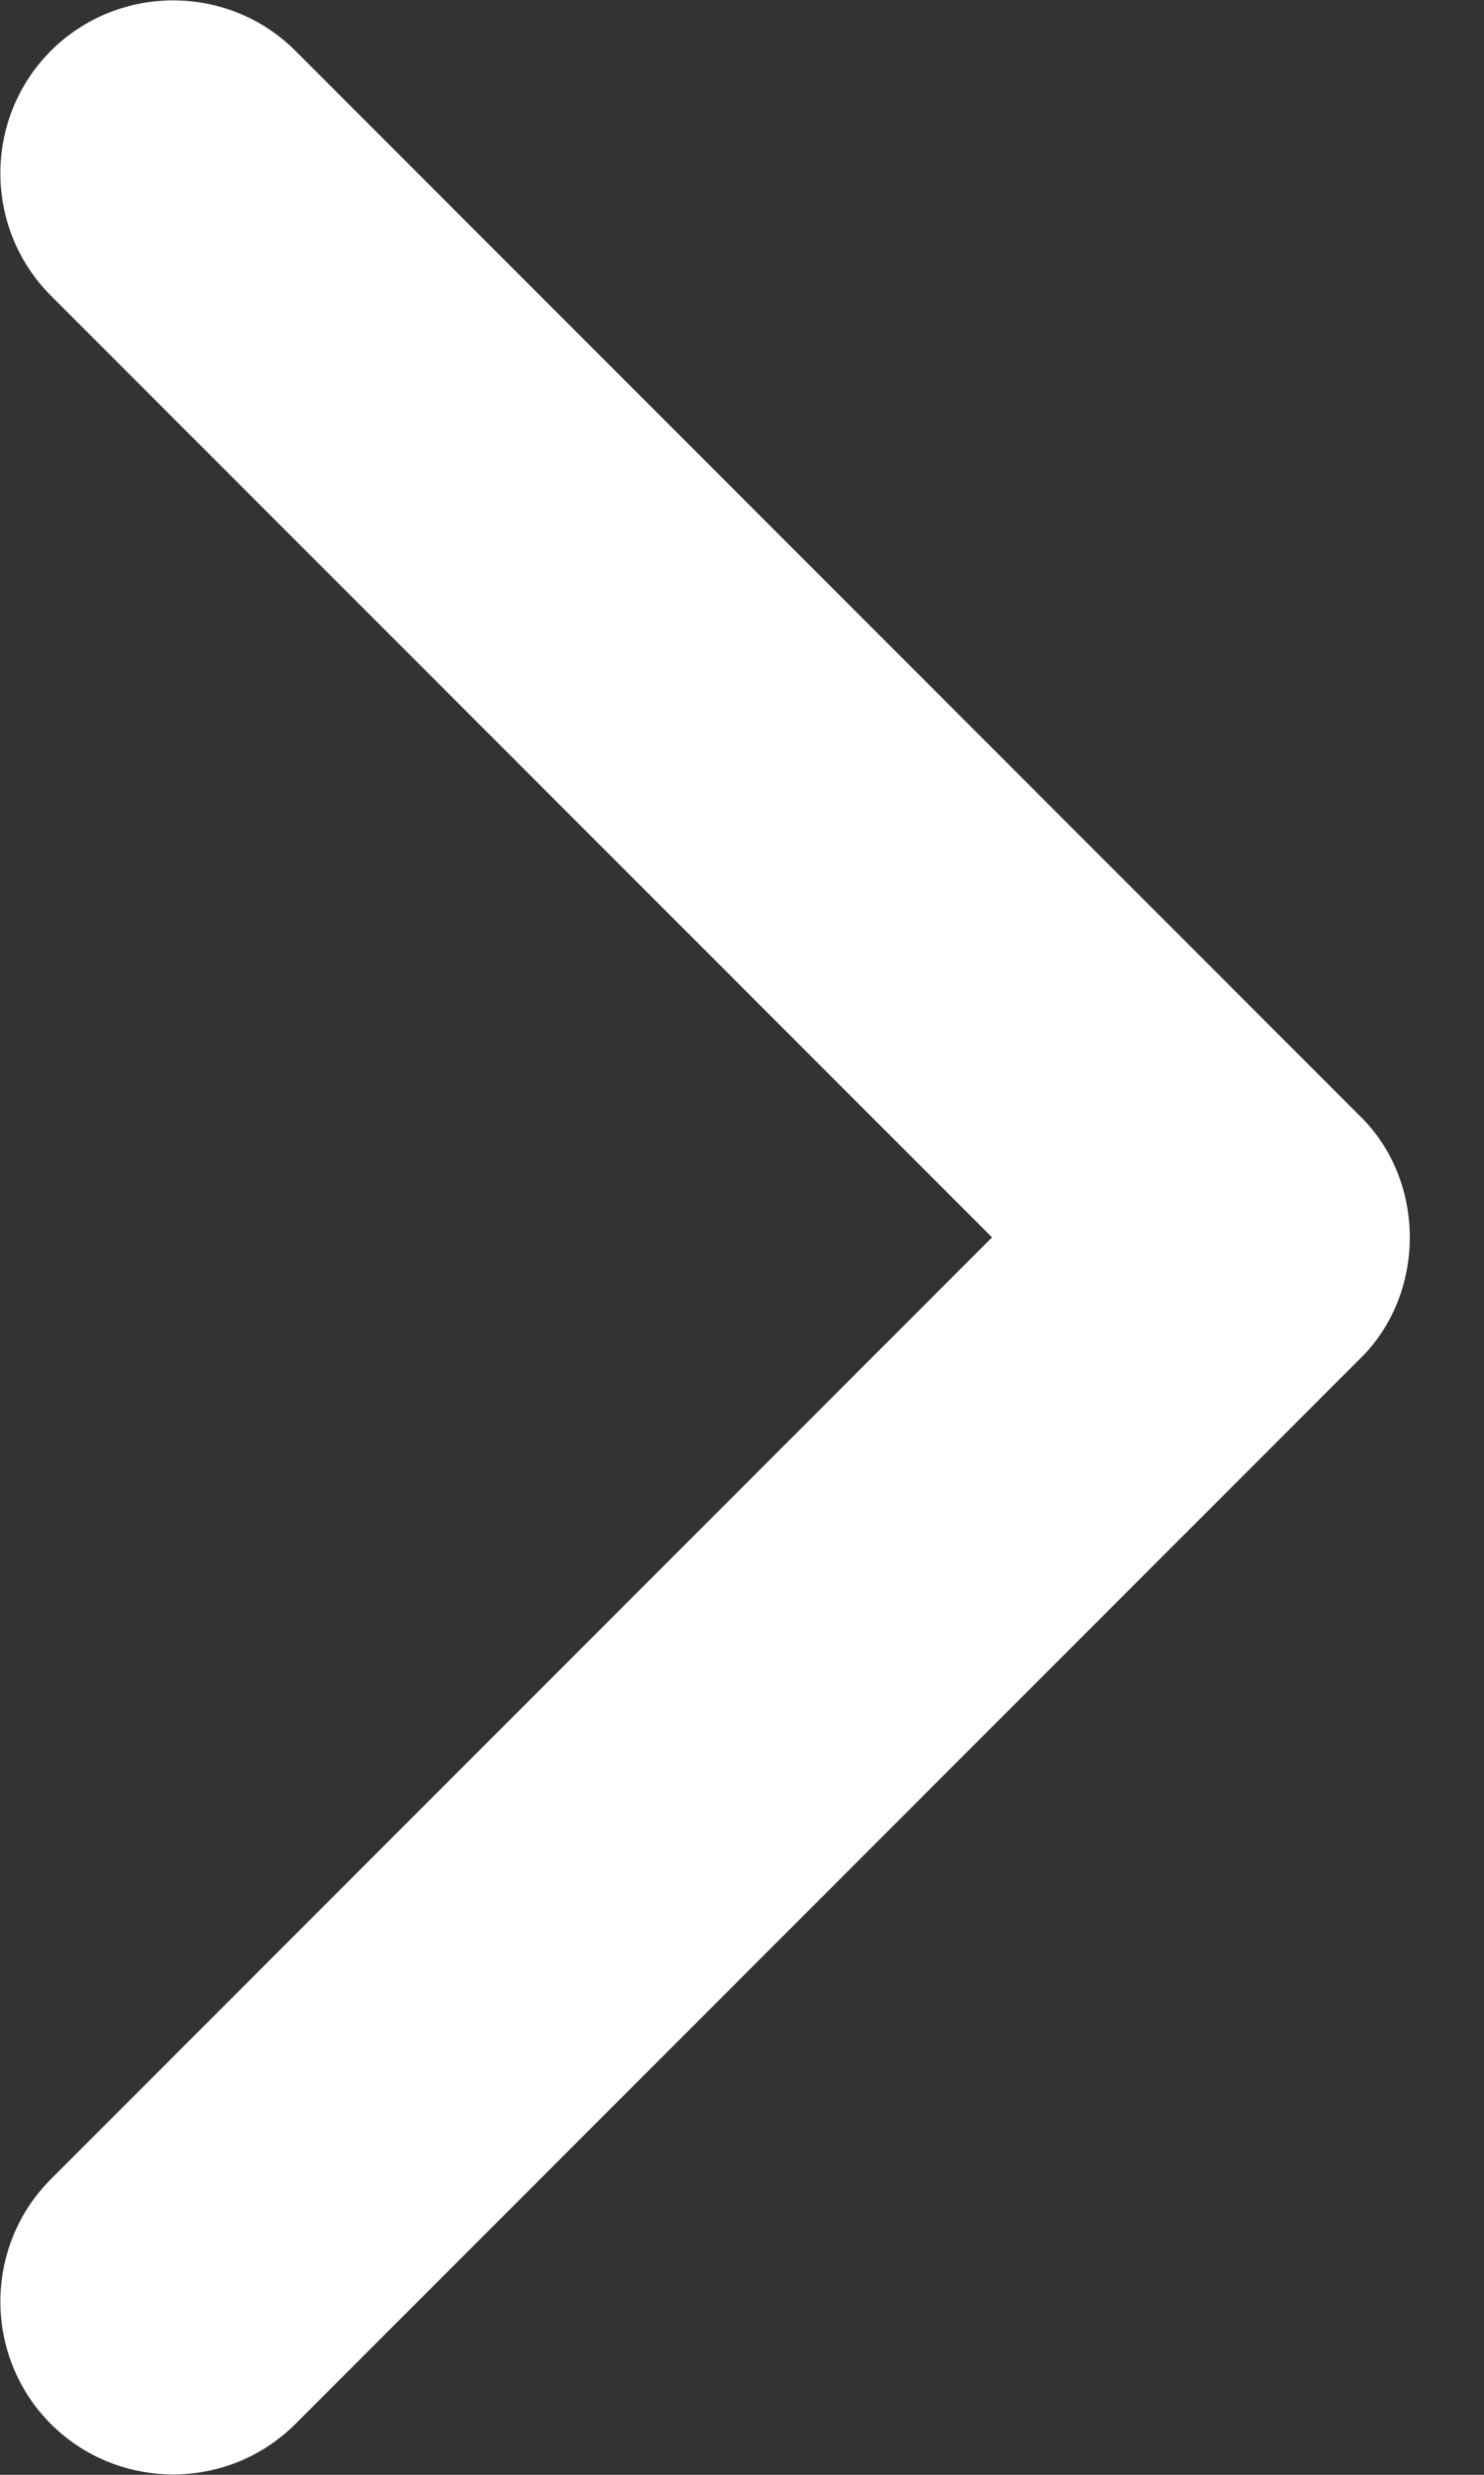 <svg width="12" height="20" viewBox="0 0 12 20" fill="none" xmlns="http://www.w3.org/2000/svg">
<rect x="0" y="0" width="12" height="20" fill="#333333" stroke="none"/>
<g clip-path="url(#clip0_10_130)">
<path d="M11.4 10C11.4 10.356 11.267 10.722 10.989 10.989L2.389 19.589C1.845 20.133 0.956 20.133 0.411 19.589C-0.133 19.044 -0.133 18.156 0.411 17.611L8.022 10L0.411 2.389C-0.133 1.844 -0.133 0.956 0.411 0.411C0.956 -0.133 1.845 -0.133 2.389 0.411L10.989 9.011C11.267 9.278 11.4 9.644 11.4 10Z" fill="white"/>
</g>
<defs>
<clipPath id="clip0_10_130">
<rect width="11.4" height="20" fill="white"/>
</clipPath>
</defs>
</svg>
